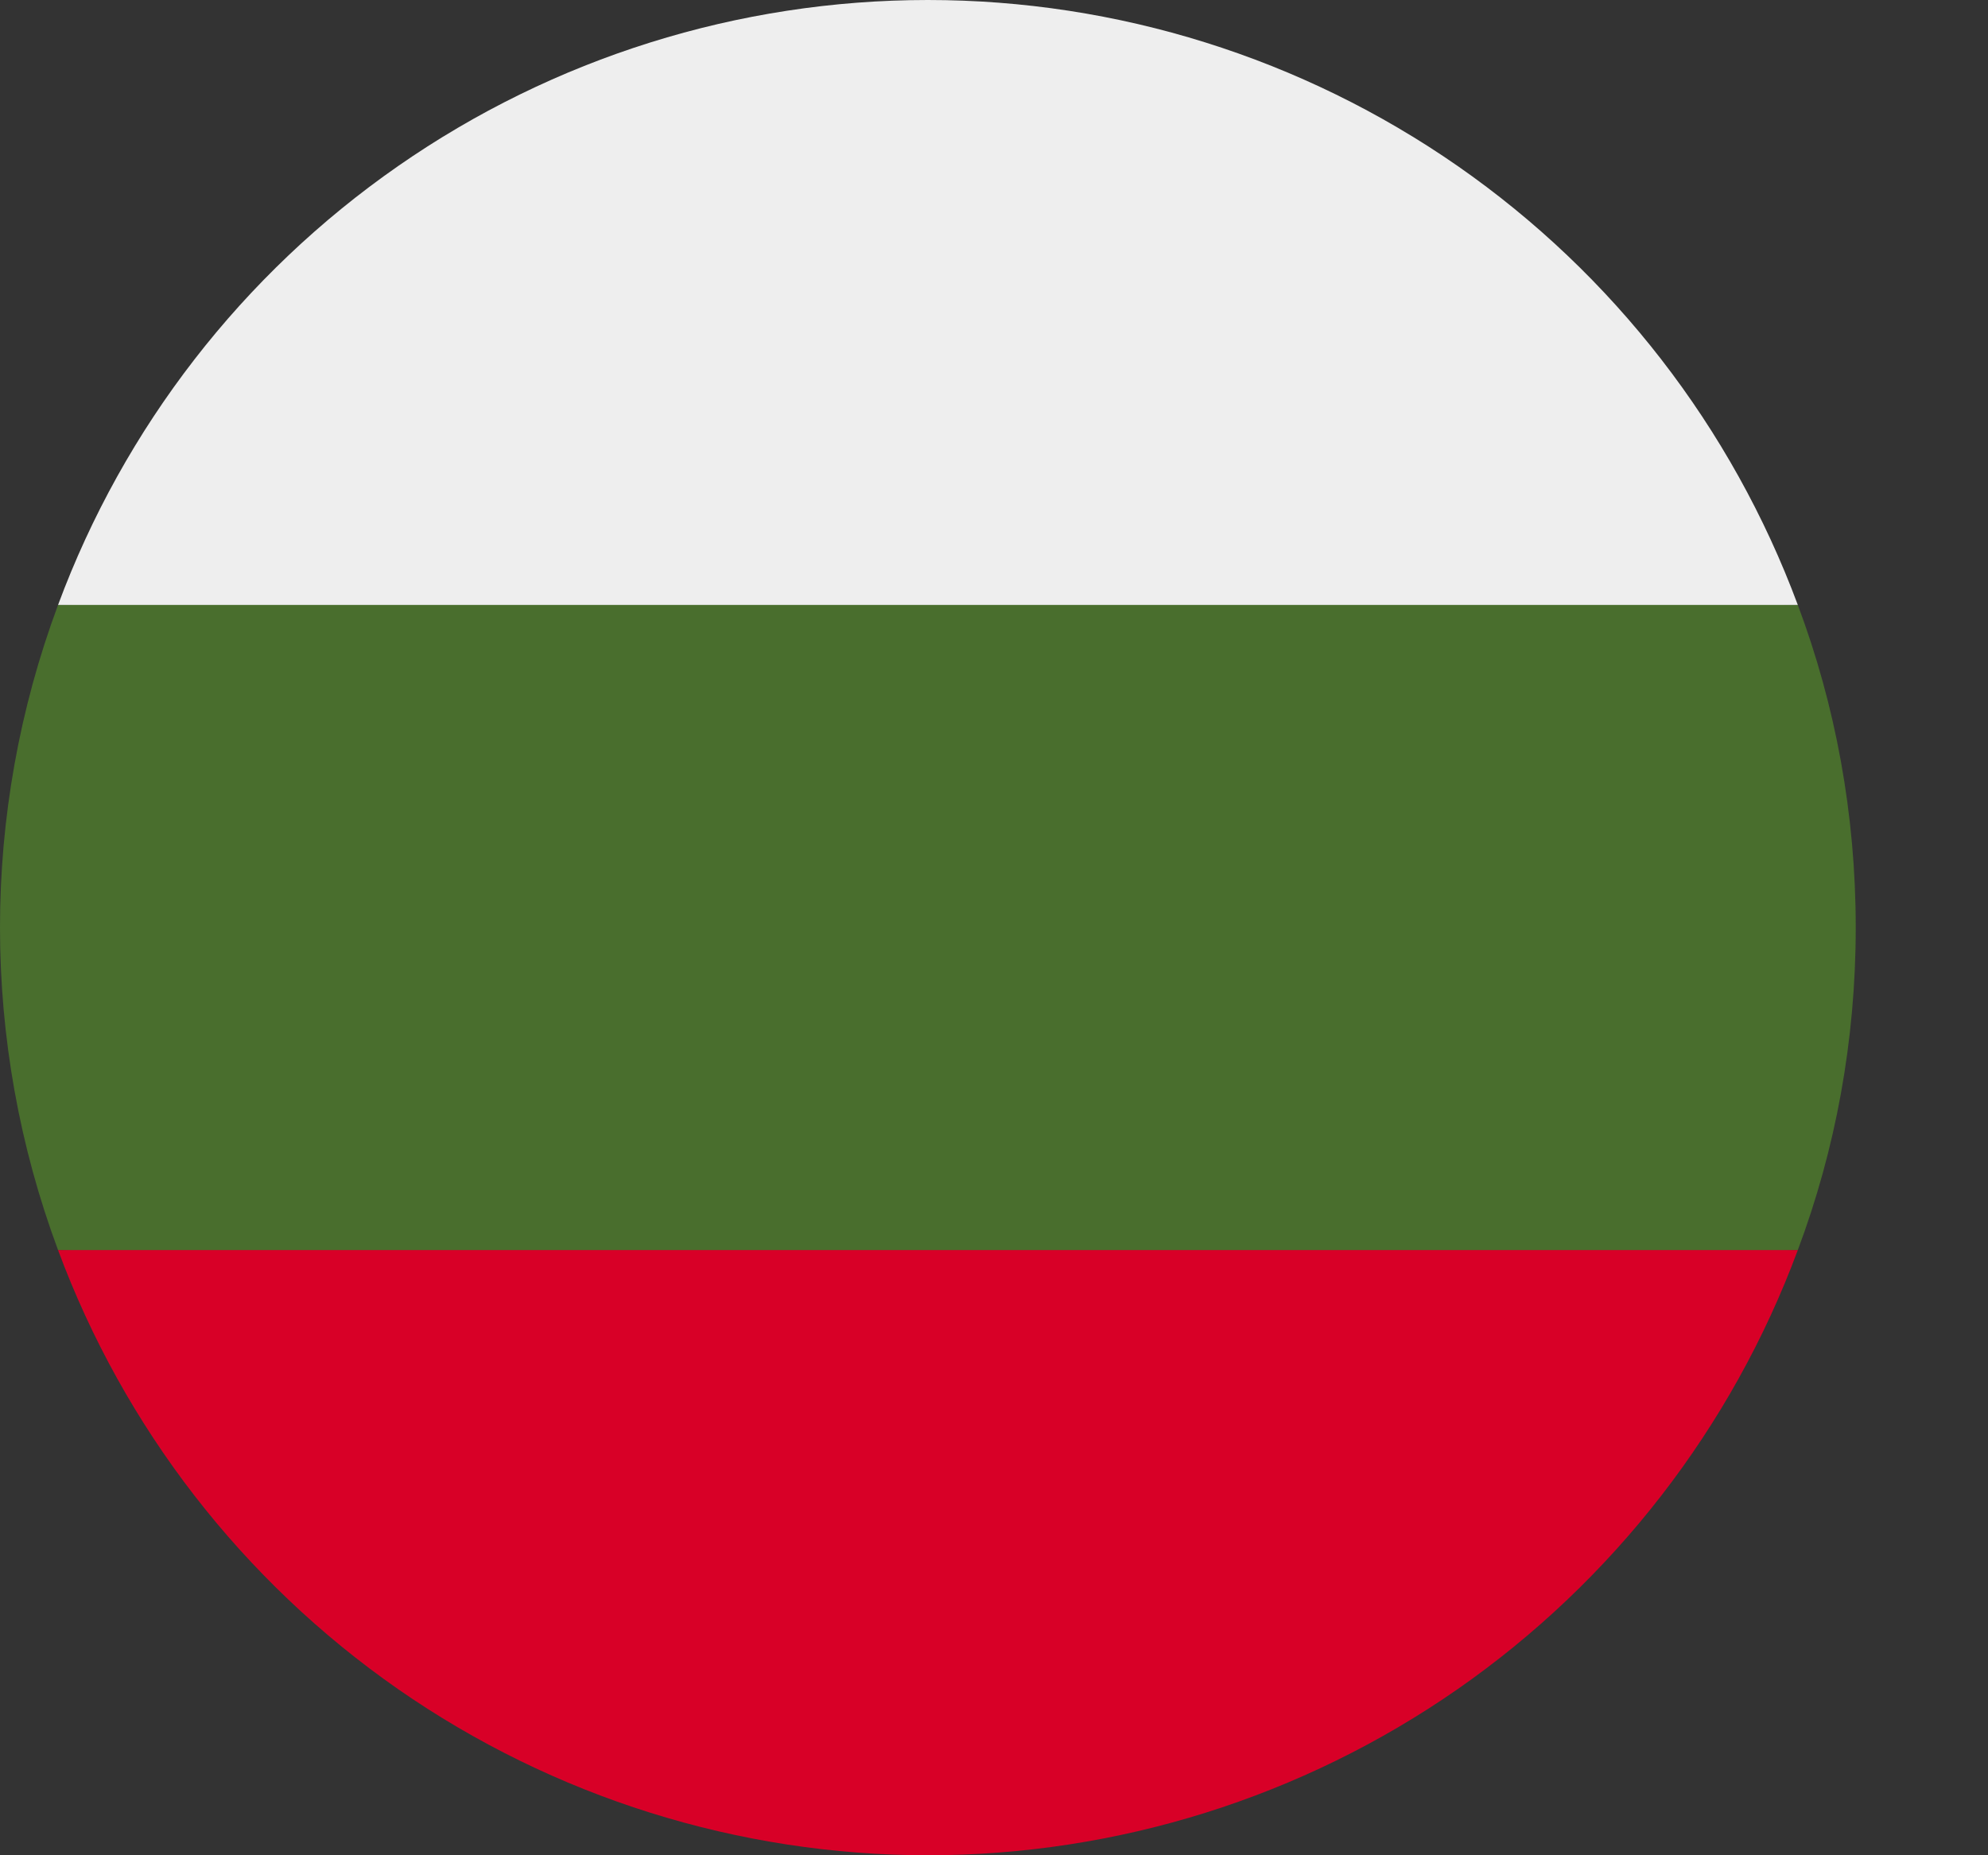 <svg width="15" height="14" viewBox="0 0 15 14" fill="none" xmlns="http://www.w3.org/2000/svg">
<rect x="0" y="0" width="15" height="14" fill="#333333" stroke="none"/>
<path d="M14.002 6.999C14.002 6.143 13.849 5.322 13.565 4.565L7.001 4.259L0.438 4.565C-0.146 6.135 -0.146 7.863 0.438 9.433L7.001 9.739L13.565 9.433C13.849 8.675 14.002 7.855 14.002 6.999Z" fill="#496E2D"/>
<path d="M7.001 14C8.431 14 9.826 13.562 10.999 12.746C12.172 11.929 13.068 10.773 13.565 9.433H0.438C0.935 10.773 1.83 11.929 3.003 12.746C4.177 13.562 5.572 14 7.001 14Z" fill="#D80027"/>
<path d="M0.438 4.565H13.565C13.067 3.225 12.172 2.069 10.999 1.253C9.825 0.437 8.43 0 7.001 0C5.572 0 4.177 0.437 3.004 1.253C1.83 2.069 0.935 3.225 0.438 4.565Z" fill="#EEEEEE"/>
</svg>
